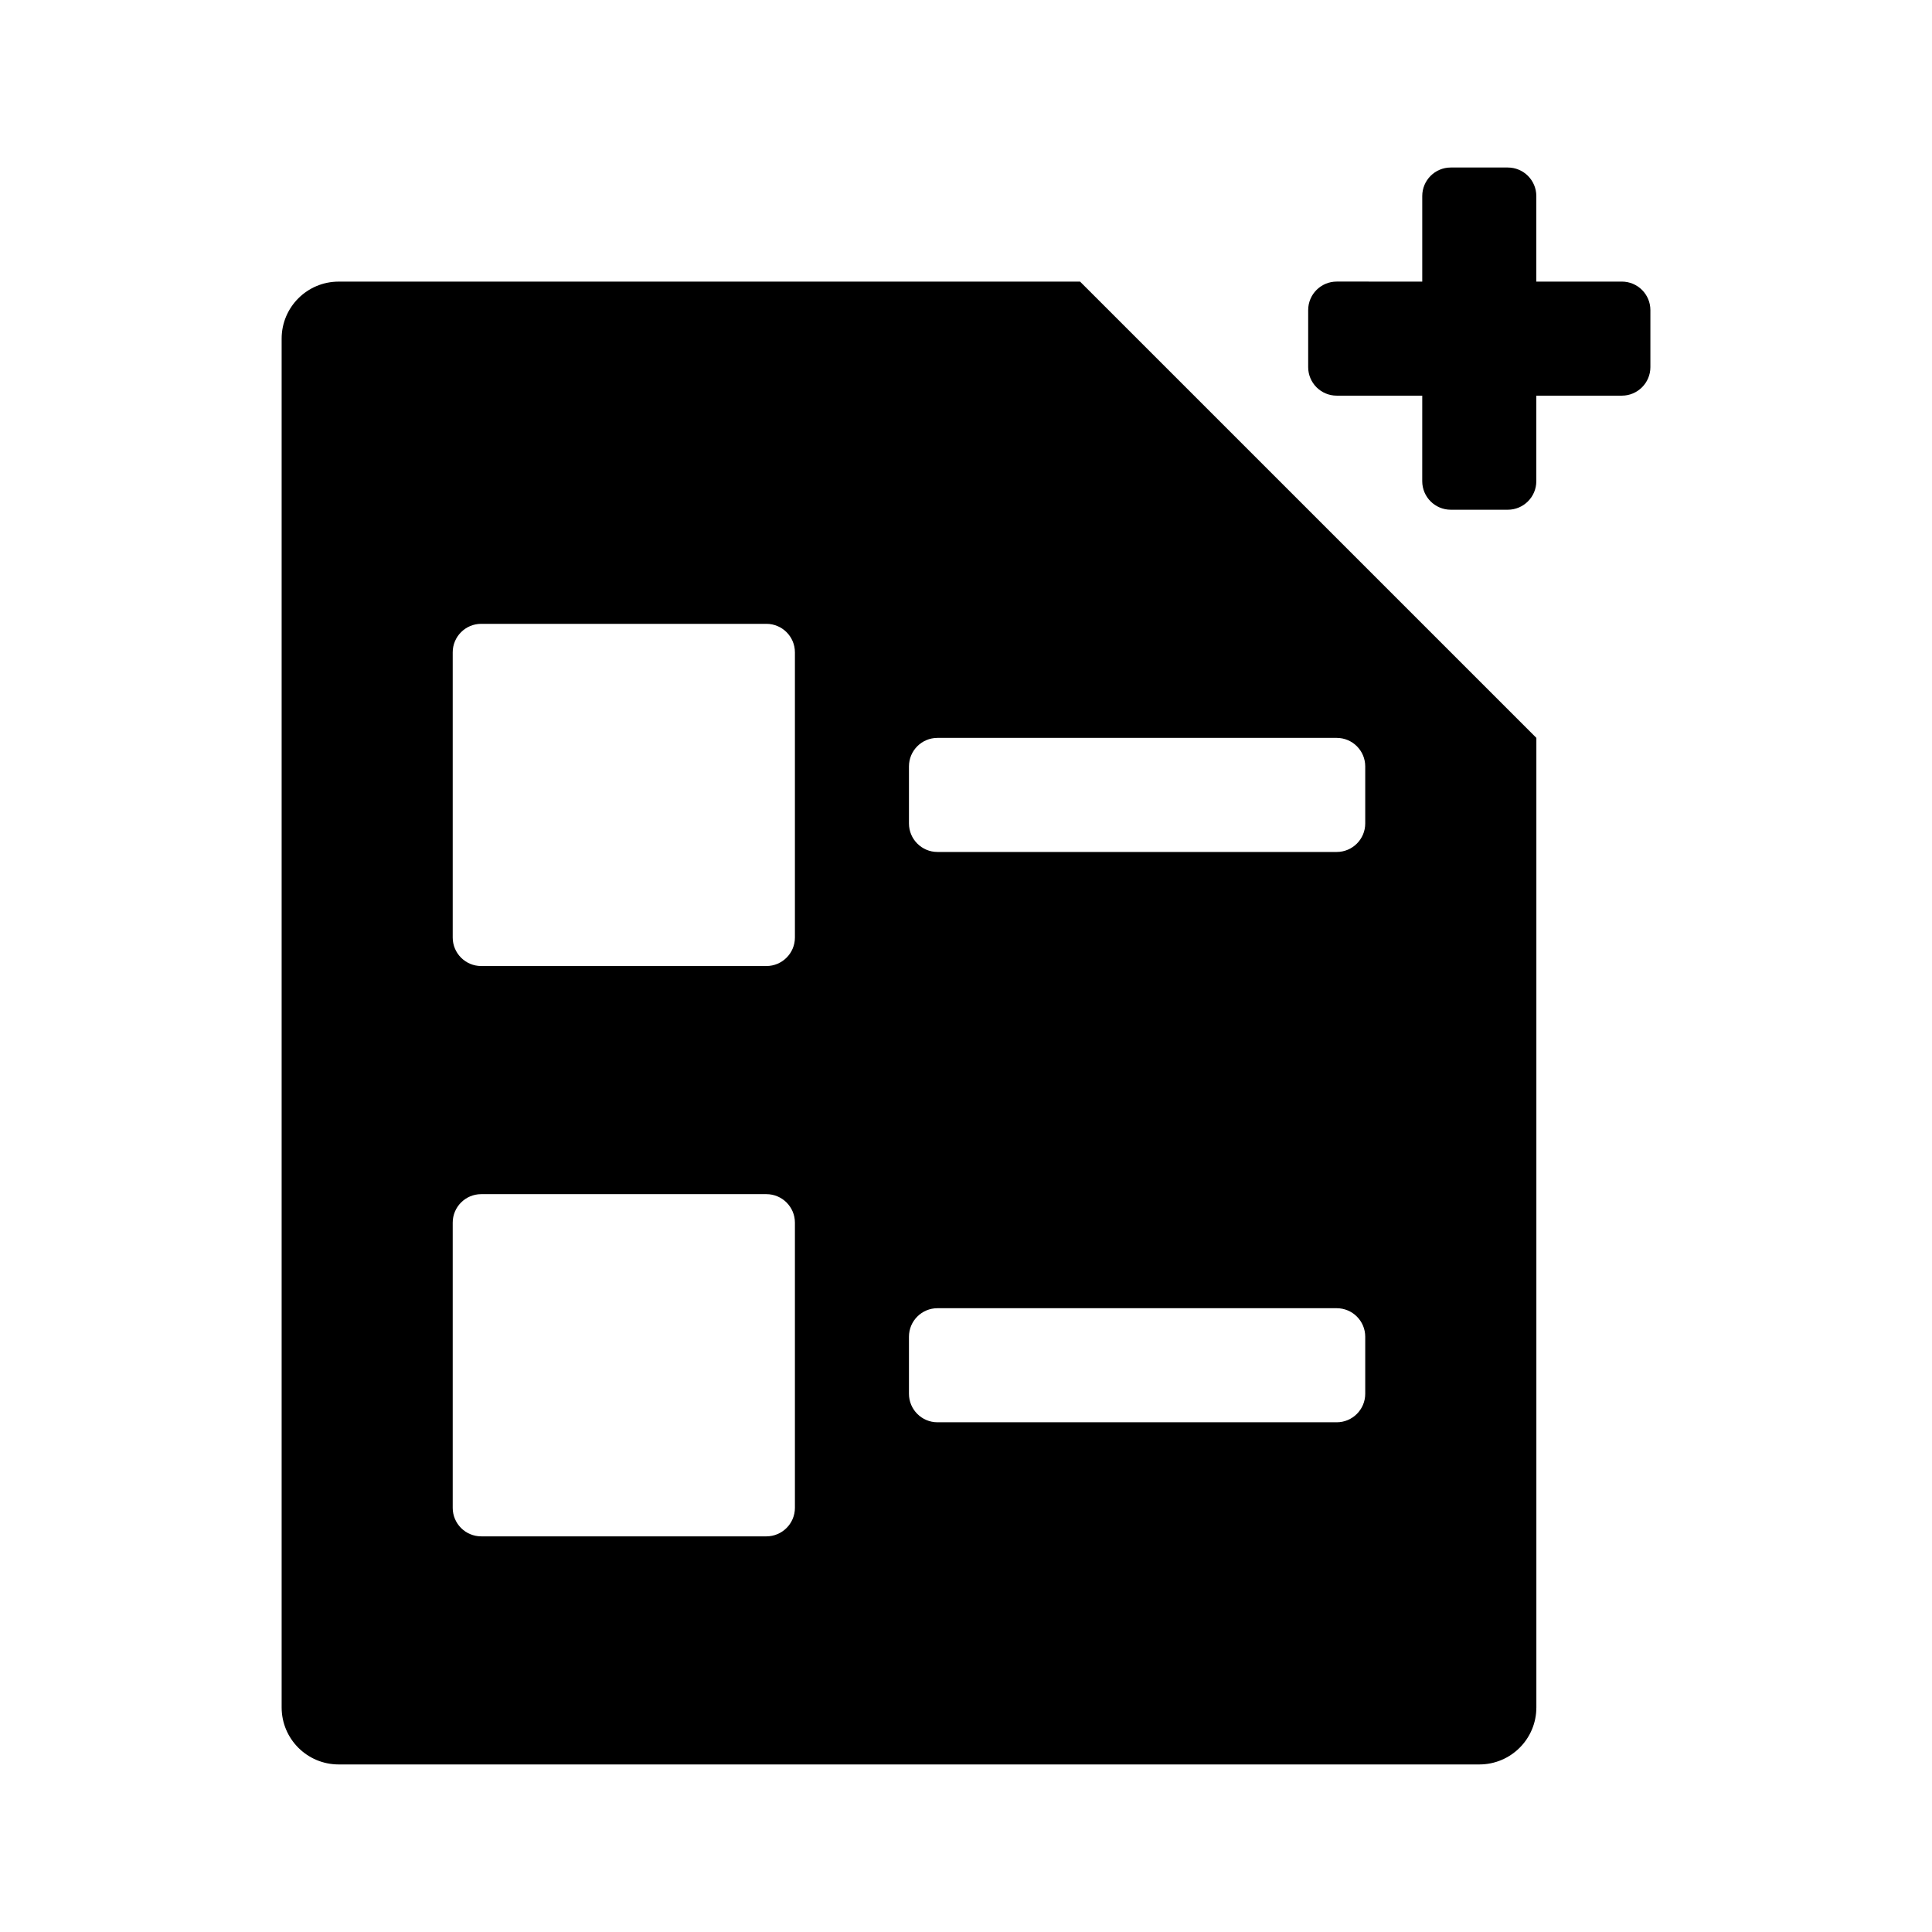 <?xml version="1.0" encoding="UTF-8"?>
<!-- Uploaded to: SVG Repo, www.svgrepo.com, Generator: SVG Repo Mixer Tools -->
<svg fill="#000000" width="800px" height="800px" version="1.1" viewBox="144 144 512 512" xmlns="http://www.w3.org/2000/svg">
 <g>
  <path d="m430.23 218.63h-196.48c-8.348 0-15.113 6.766-15.113 15.113v362.74c0 8.348 6.766 15.113 15.113 15.113h302.29c8.348 0 15.113-6.766 15.113-15.113v-256.94zm-75.57 324.96c0 4.172-3.387 7.559-7.559 7.559h-75.57c-4.172 0-7.559-3.387-7.559-7.559v-75.57c0-4.176 3.387-7.559 7.559-7.559h75.57c4.172 0 7.559 3.379 7.559 7.559zm0-151.14c0 4.172-3.387 7.559-7.559 7.559h-75.57c-4.172 0-7.559-3.387-7.559-7.559v-75.57c0-4.176 3.387-7.559 7.559-7.559h75.57c4.172 0 7.559 3.379 7.559 7.559zm151.14 120.91c0 4.172-3.387 7.559-7.559 7.559h-105.8c-4.172 0-7.559-3.387-7.559-7.559v-15.113c0-4.176 3.387-7.559 7.559-7.559h105.8c4.172 0 7.559 3.379 7.559 7.559zm0-151.14c0 4.172-3.387 7.559-7.559 7.559h-105.8c-4.172 0-7.559-3.387-7.559-7.559v-15.113c0-4.176 3.387-7.559 7.559-7.559h105.8c4.172 0 7.559 3.379 7.559 7.559z"/>
  <path d="m581.37 226.18v15.113c0 4.172-3.387 7.559-7.559 7.559h-22.672v22.672c0 4.172-3.387 7.559-7.559 7.559h-15.113c-4.172 0-7.559-3.387-7.559-7.559l0.004-22.672h-22.672c-4.172 0-7.559-3.387-7.559-7.559v-15.113c0-4.172 3.387-7.559 7.559-7.559l22.672 0.004v-22.672c0-4.172 3.383-7.559 7.555-7.559h15.113c4.172 0 7.559 3.387 7.559 7.559v22.672h22.672c4.172 0 7.559 3.383 7.559 7.555z"/>
 </g>
</svg>